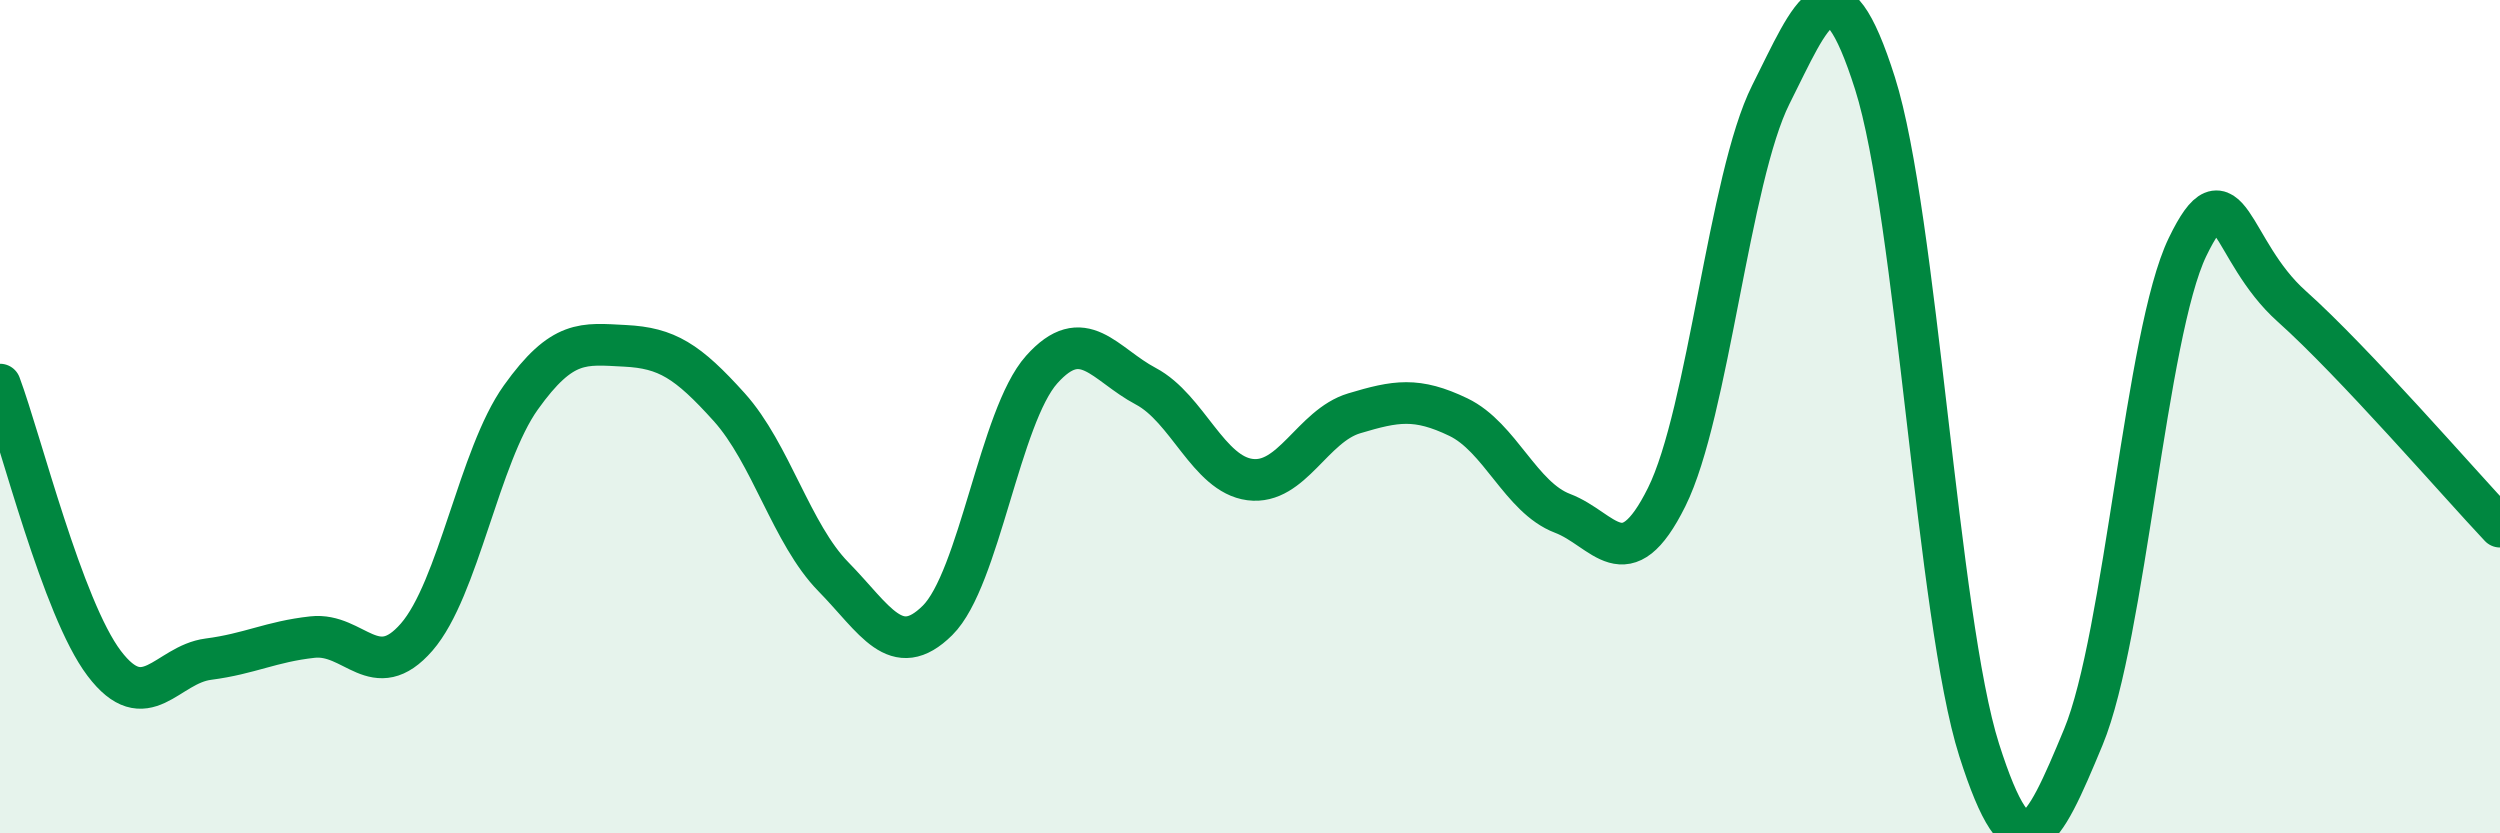 
    <svg width="60" height="20" viewBox="0 0 60 20" xmlns="http://www.w3.org/2000/svg">
      <path
        d="M 0,9.23 C 0.5,10.57 1.5,14.6 2.5,15.92 C 3.5,17.24 4,15.95 5,15.82 C 6,15.69 6.5,15.4 7.5,15.29 C 8.5,15.18 9,16.44 10,15.29 C 11,14.14 11.5,10.94 12.5,9.54 C 13.5,8.14 14,8.25 15,8.3 C 16,8.35 16.5,8.66 17.5,9.77 C 18.5,10.88 19,12.82 20,13.84 C 21,14.86 21.5,15.88 22.5,14.89 C 23.5,13.9 24,9.99 25,8.87 C 26,7.75 26.5,8.74 27.5,9.27 C 28.5,9.8 29,11.38 30,11.51 C 31,11.64 31.5,10.22 32.5,9.92 C 33.5,9.62 34,9.53 35,10.01 C 36,10.49 36.5,11.94 37.5,12.32 C 38.5,12.7 39,13.94 40,11.93 C 41,9.92 41.5,4.26 42.5,2.27 C 43.5,0.28 44,-1.15 45,2 C 46,5.15 46.5,14.86 47.5,18 C 48.5,21.14 49,20.1 50,17.69 C 51,15.28 51.5,8 52.5,5.93 C 53.5,3.86 53.5,6.01 55,7.35 C 56.5,8.69 59,11.58 60,12.64L60 20L0 20Z"
        fill="#008740"
        opacity="0.1"
        stroke-linecap="round"
        stroke-linejoin="round"
      />
      <path
        d="M 0,9.23 C 0.5,10.57 1.5,14.6 2.5,15.92 C 3.5,17.24 4,15.95 5,15.82 C 6,15.69 6.5,15.4 7.5,15.29 C 8.5,15.18 9,16.44 10,15.29 C 11,14.14 11.5,10.94 12.5,9.54 C 13.5,8.14 14,8.25 15,8.3 C 16,8.35 16.5,8.66 17.5,9.77 C 18.5,10.88 19,12.82 20,13.84 C 21,14.86 21.5,15.88 22.5,14.89 C 23.5,13.9 24,9.99 25,8.87 C 26,7.75 26.5,8.74 27.5,9.27 C 28.5,9.8 29,11.38 30,11.51 C 31,11.64 31.5,10.22 32.5,9.92 C 33.5,9.62 34,9.53 35,10.01 C 36,10.49 36.5,11.94 37.5,12.32 C 38.5,12.7 39,13.94 40,11.93 C 41,9.92 41.5,4.26 42.5,2.27 C 43.5,0.28 44,-1.15 45,2 C 46,5.15 46.5,14.86 47.5,18 C 48.5,21.14 49,20.1 50,17.69 C 51,15.28 51.5,8 52.5,5.93 C 53.5,3.86 53.5,6.01 55,7.35 C 56.5,8.69 59,11.58 60,12.64"
        stroke="#008740"
        stroke-width="1"
        fill="none"
        stroke-linecap="round"
        stroke-linejoin="round"
      />
    </svg>
  